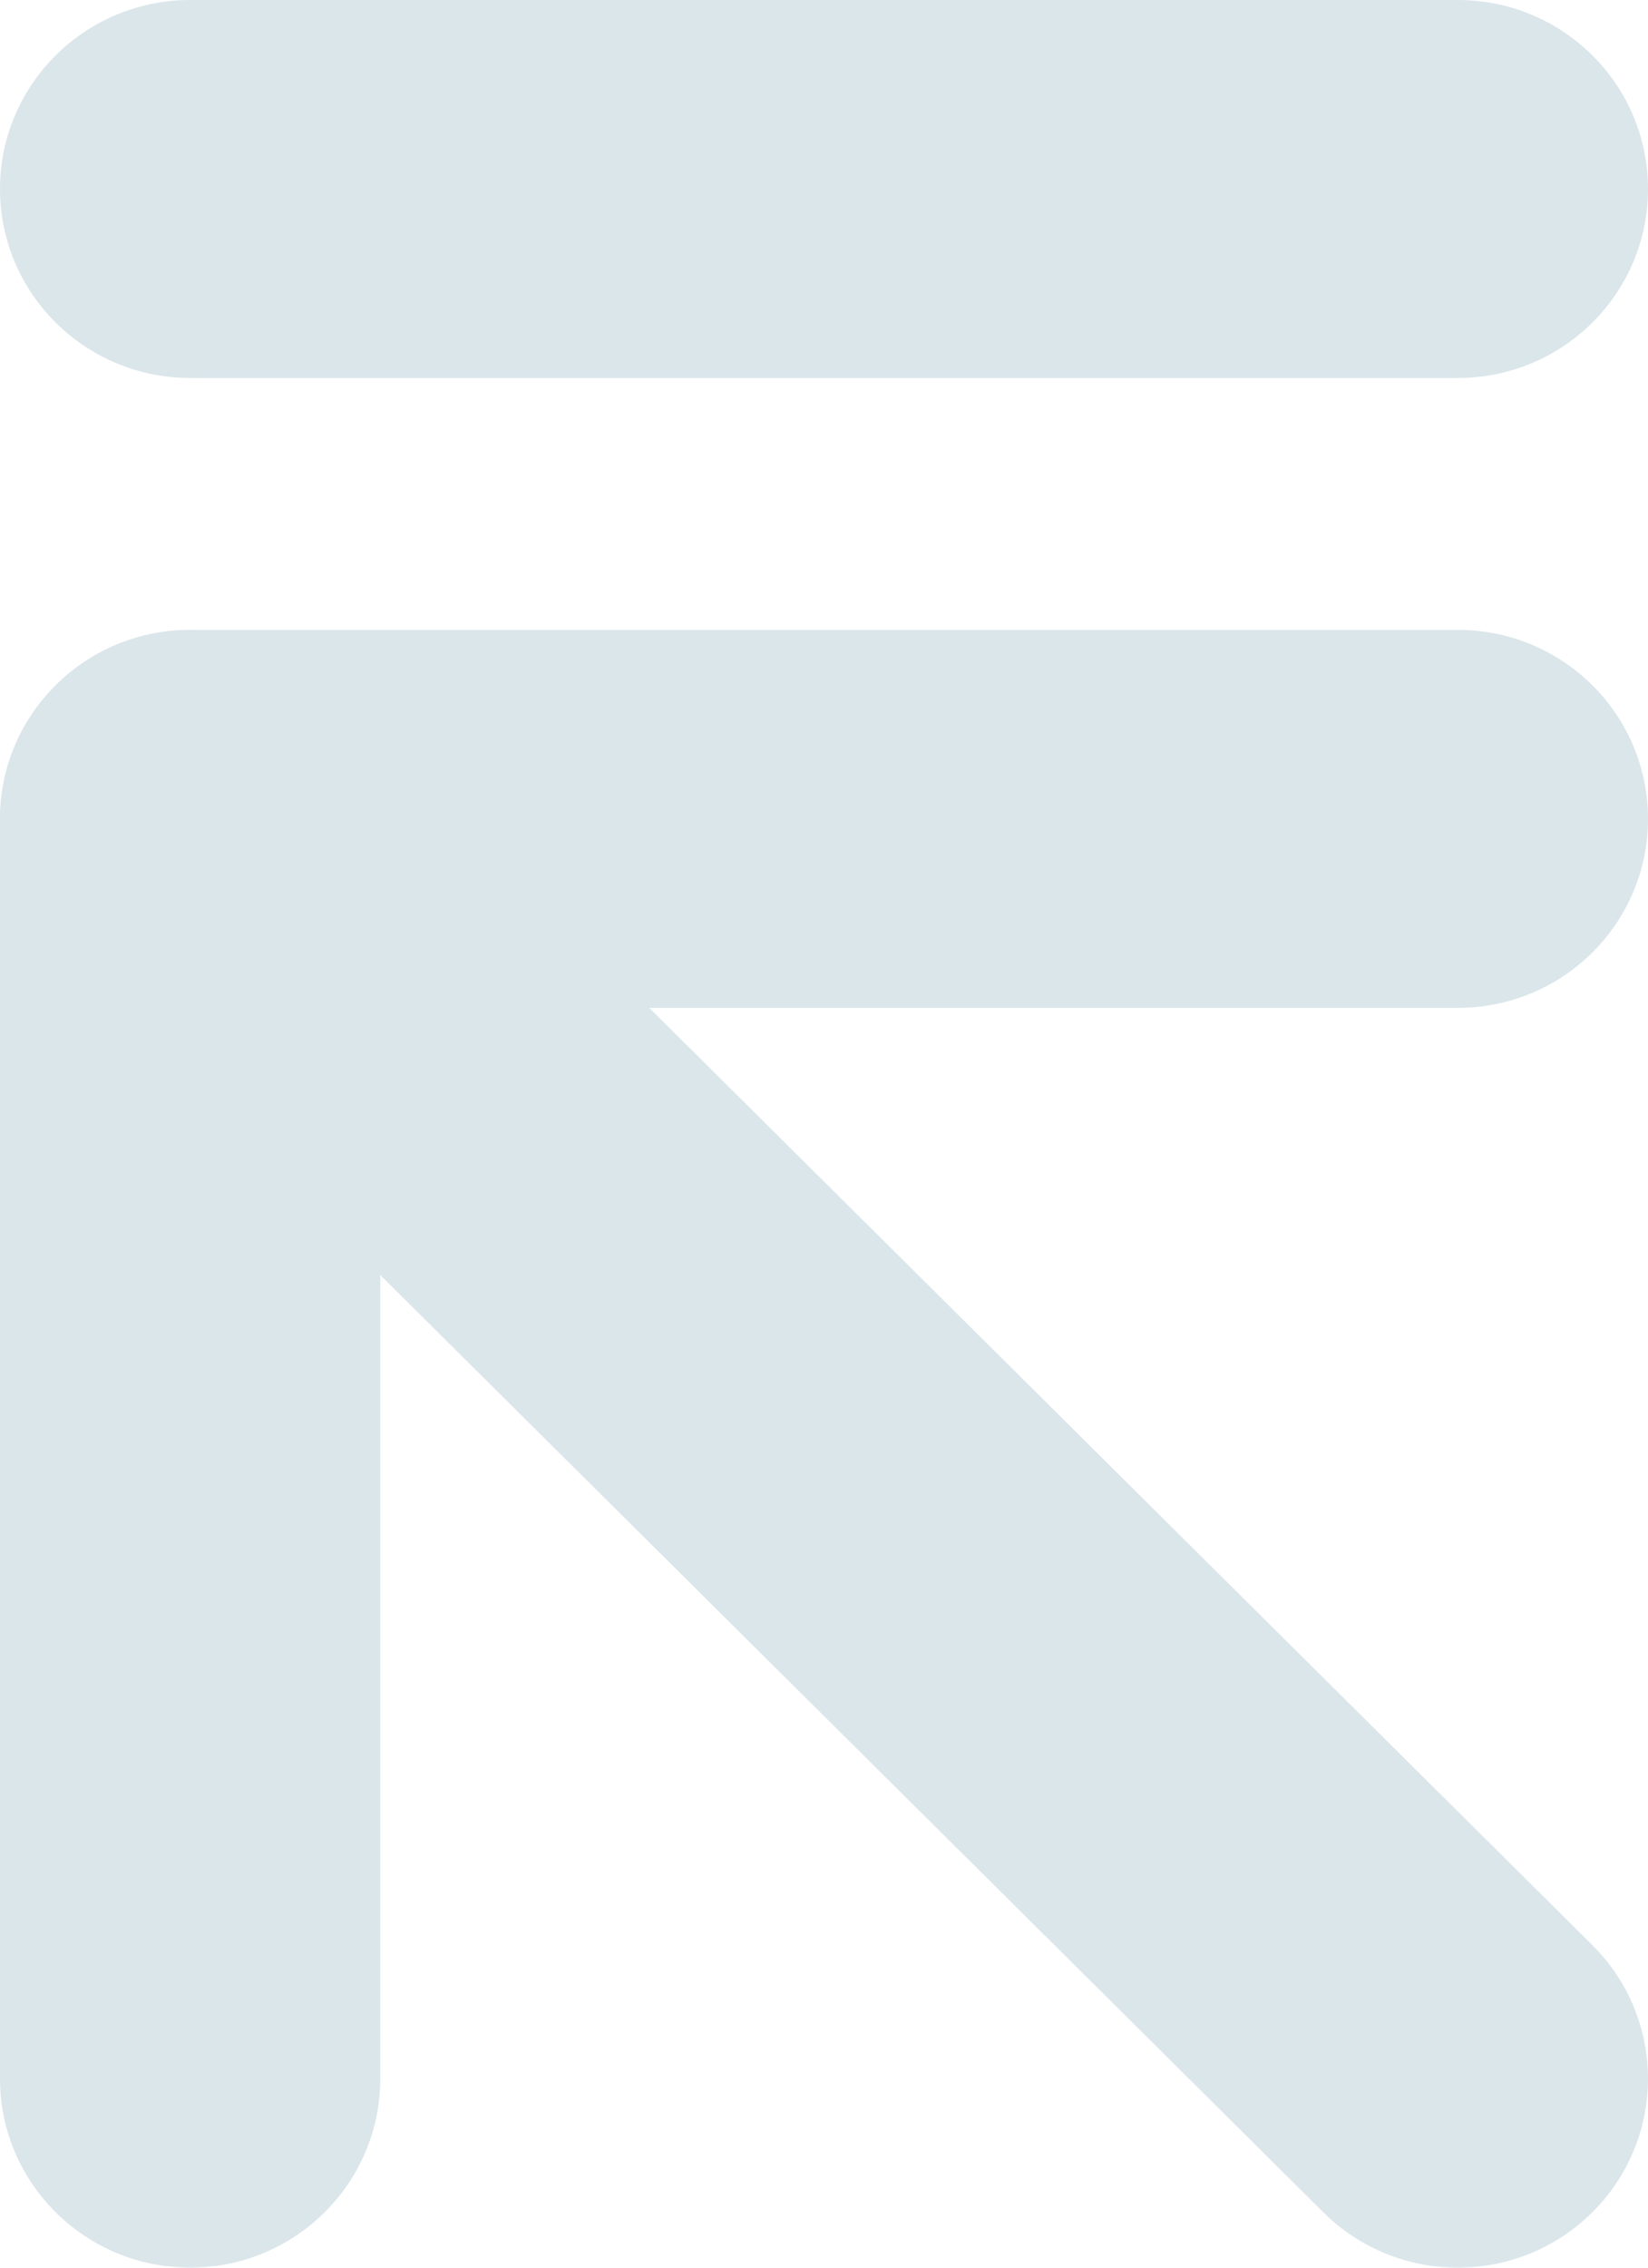 <svg width="16" height="22" viewBox="0 0 16 22" fill="none" xmlns="http://www.w3.org/2000/svg">
<path fill-rule="evenodd" clip-rule="evenodd" d="M0.541 6.648C1.262 5.932 2.431 5.932 3.152 6.648L15.459 18.87C16.18 19.586 16.18 20.747 15.459 21.463C14.738 22.179 13.569 22.179 12.848 21.463L0.541 9.241C-0.18 8.525 -0.18 7.364 0.541 6.648Z" fill="#DBE6EB"/>
<path fill-rule="evenodd" clip-rule="evenodd" d="M1.60187e-07 1.833C1.60187e-07 0.821 0.827 0 1.846 0H14.154C15.174 0 16 0.821 16 1.833C16 2.846 15.174 3.667 14.154 3.667H1.846C0.827 3.667 1.60187e-07 2.846 1.60187e-07 1.833Z" fill="#DBE6EB"/>
<path fill-rule="evenodd" clip-rule="evenodd" d="M3.692 9.778L3.692 20.167C3.692 21.179 2.866 22 1.846 22C0.827 22 1.15109e-06 21.179 1.10652e-06 20.167L1.28379e-07 7.944C1.06977e-07 7.458 0.195 6.992 0.541 6.648C0.887 6.304 1.357 6.111 1.846 6.111L14.154 6.111C15.174 6.111 16 6.932 16 7.944C16 8.957 15.174 9.778 14.154 9.778L3.692 9.778Z" fill="#DBE6EB"/>
</svg>
